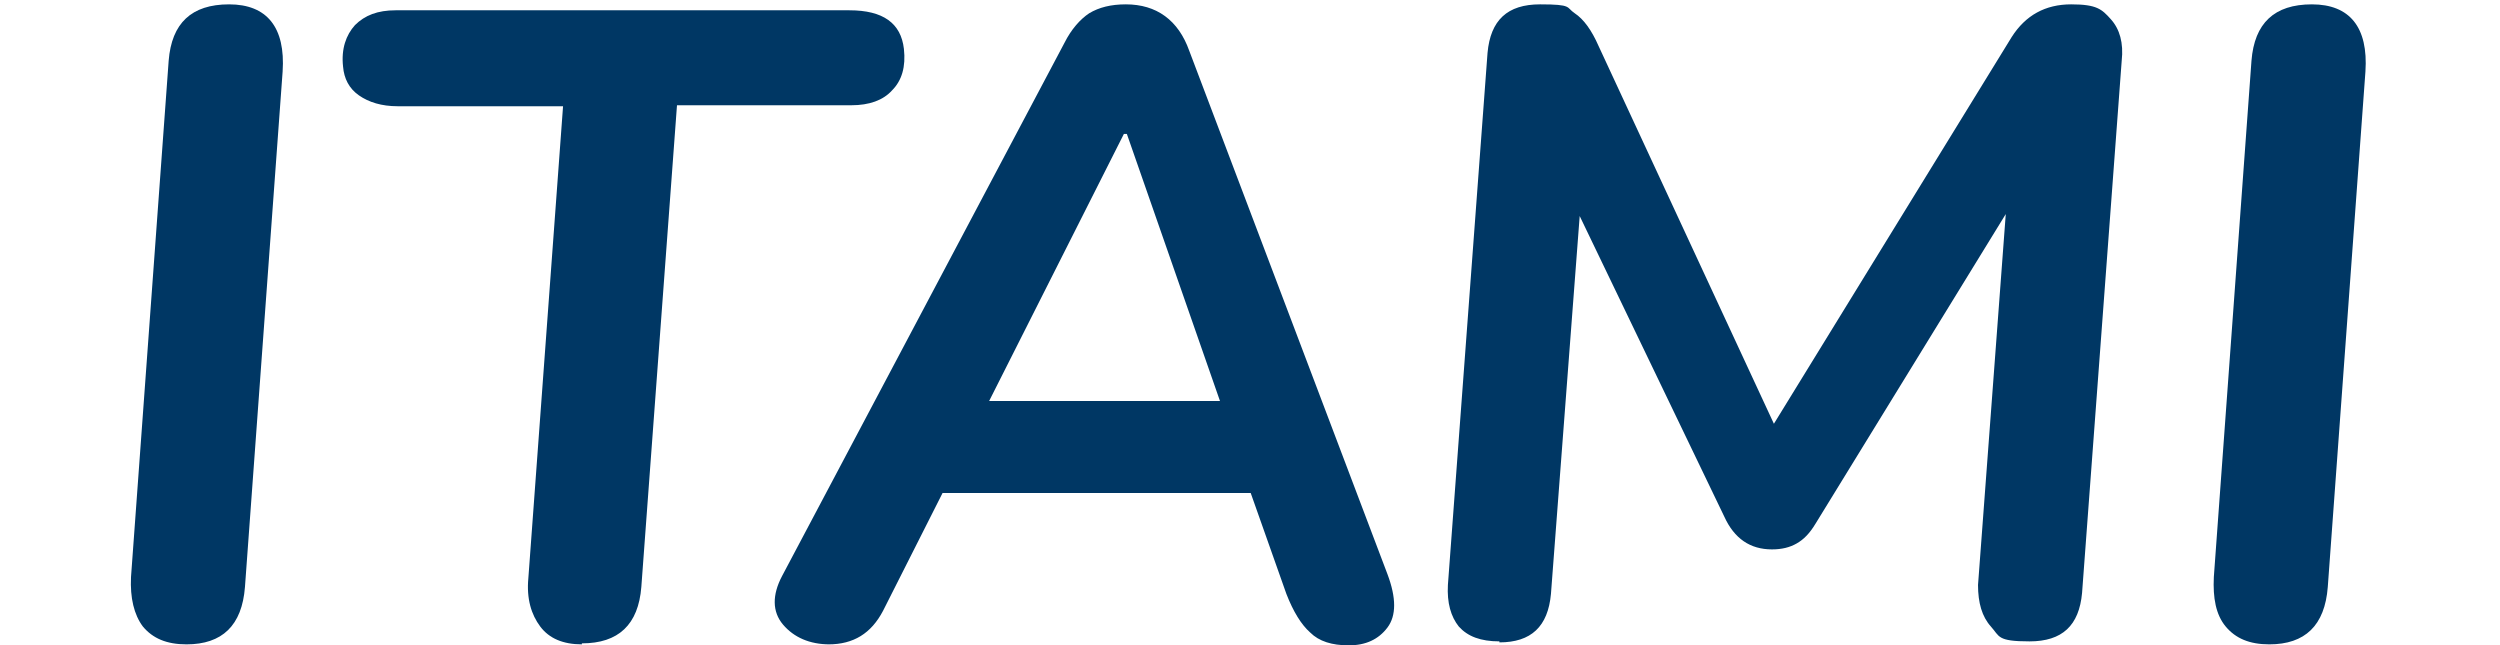 <svg width="186" height="48" viewBox="0 0 186 48" fill="none" xmlns="http://www.w3.org/2000/svg">
<g clip-path="url(#clip0_3094_20503)">
<path d="M13.876 47.94C12.401 47.94 11.369 47.498 10.632 46.615C9.969 45.732 9.674 44.481 9.747 42.936L12.549 4.519C12.77 1.723 14.244 0.324 17.046 0.324C19.847 0.324 21.248 2.017 21.027 5.329L18.225 43.672C18.004 46.542 16.53 47.94 13.876 47.94Z" fill="#003764"/>
<path d="M43.291 47.94C41.891 47.94 40.858 47.498 40.195 46.615C39.532 45.732 39.163 44.555 39.31 43.009L41.891 7.904H29.579C28.4 7.904 27.441 7.61 26.704 7.095C25.967 6.58 25.598 5.844 25.524 4.961C25.377 3.636 25.746 2.606 26.409 1.87C27.146 1.134 28.105 0.766 29.432 0.766H63.196C65.703 0.766 67.03 1.722 67.251 3.636C67.398 4.961 67.103 5.991 66.366 6.727C65.703 7.463 64.671 7.831 63.343 7.831H50.368L47.715 43.671C47.493 46.468 46.019 47.866 43.291 47.866V47.94Z" fill="#003764"/>
<path d="M61.721 47.94C60.247 47.94 59.067 47.425 58.256 46.468C57.446 45.511 57.446 44.26 58.183 42.862L79.193 3.194C79.709 2.164 80.373 1.428 81.036 0.987C81.773 0.545 82.658 0.324 83.764 0.324C86.049 0.324 87.671 1.502 88.482 3.783L103.226 42.715C103.89 44.481 103.89 45.806 103.226 46.689C102.563 47.572 101.605 48.014 100.351 48.014C99.098 48.014 98.14 47.719 97.476 47.057C96.813 46.468 96.223 45.511 95.707 44.187L93.053 36.68H70.126L65.702 45.438C64.818 47.13 63.491 47.94 61.648 47.94H61.721ZM83.617 9.965L73.591 29.836H90.767L83.838 9.965H83.69H83.617Z" fill="#003764"/>
<path d="M111.558 47.719C110.157 47.719 109.198 47.351 108.535 46.615C107.945 45.879 107.65 44.849 107.724 43.524L110.673 3.93C110.894 1.502 112.147 0.324 114.58 0.324C117.013 0.324 116.497 0.545 117.16 0.987C117.824 1.428 118.414 2.238 118.93 3.415L131.978 31.528L149.671 2.753C150.704 1.134 152.178 0.324 154.095 0.324C156.012 0.324 156.38 0.692 157.044 1.428C157.707 2.164 158.002 3.194 157.855 4.519L154.906 44.113C154.685 46.542 153.431 47.719 150.998 47.719C148.566 47.719 148.787 47.351 148.123 46.615C147.46 45.879 147.165 44.849 147.165 43.524L149.229 15.926L135.075 38.962C134.632 39.697 134.19 40.139 133.674 40.433C133.158 40.728 132.568 40.875 131.831 40.875C130.209 40.875 129.029 40.065 128.292 38.446L117.529 16.073L115.391 44.187C115.17 46.615 113.917 47.793 111.558 47.793V47.719Z" fill="#003764"/>
<path d="M168.837 47.94C167.363 47.94 166.331 47.498 165.593 46.615C164.856 45.732 164.635 44.481 164.709 42.936L167.51 4.519C167.731 1.723 169.206 0.324 172.007 0.324C174.809 0.324 176.209 2.017 175.988 5.329L173.187 43.672C172.966 46.542 171.491 47.94 168.837 47.94Z" fill="#003764"/>
</g>
<defs>
<clipPath id="clip0_3094_20503">
<rect width="186" height="48" fill="white"/>
</clipPath>
</defs>
</svg>
